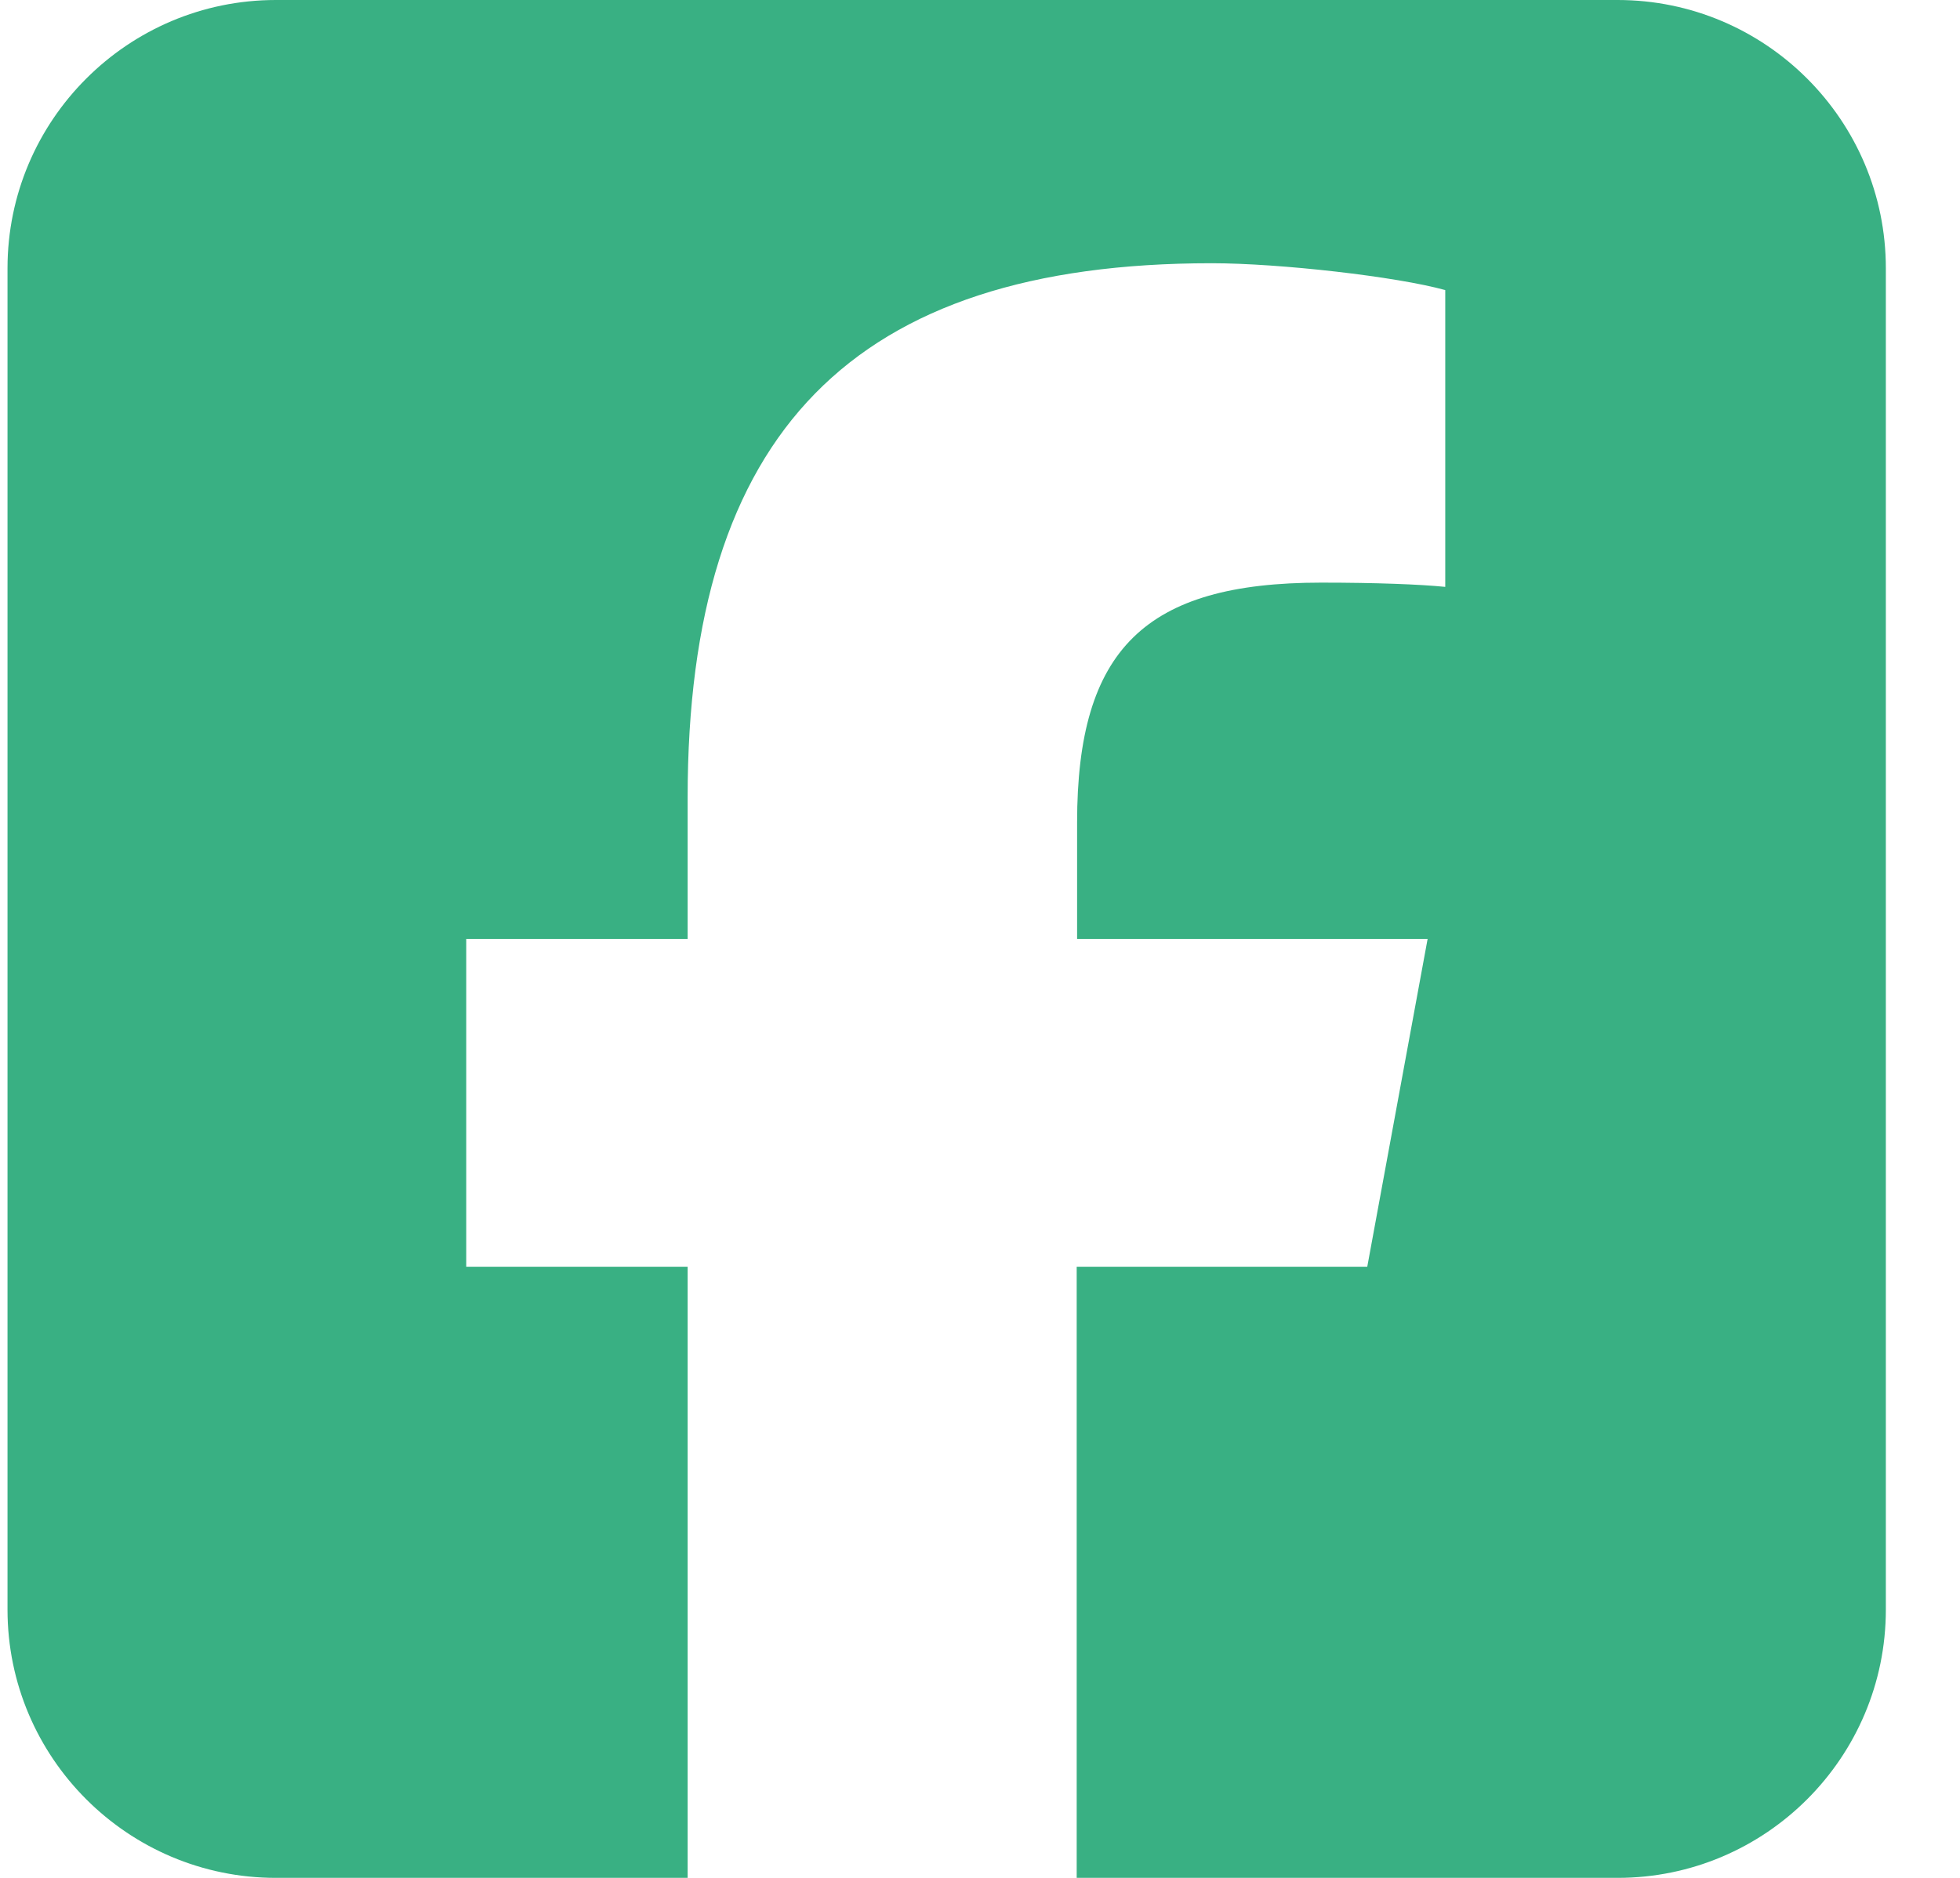 <svg width="24" height="23" viewBox="0 0 24 23" fill="none" xmlns="http://www.w3.org/2000/svg">
<path d="M3.378 0C1.566 0 0.092 1.473 0.092 3.286V19.714C0.092 21.527 1.566 23 3.378 23H8.42V15.515H5.709V11.5H8.42V9.77C8.42 5.298 10.442 3.224 14.837 3.224C15.669 3.224 17.106 3.388 17.697 3.553V7.188C17.389 7.157 16.849 7.136 16.177 7.136C14.021 7.136 13.189 7.952 13.189 10.073V11.5H17.481L16.742 15.515H13.184V23H19.807C21.619 23 23.092 21.527 23.092 19.714V3.286C23.092 1.473 21.619 0 19.807 0H3.378Z" fill="#39B083"/>
</svg>
